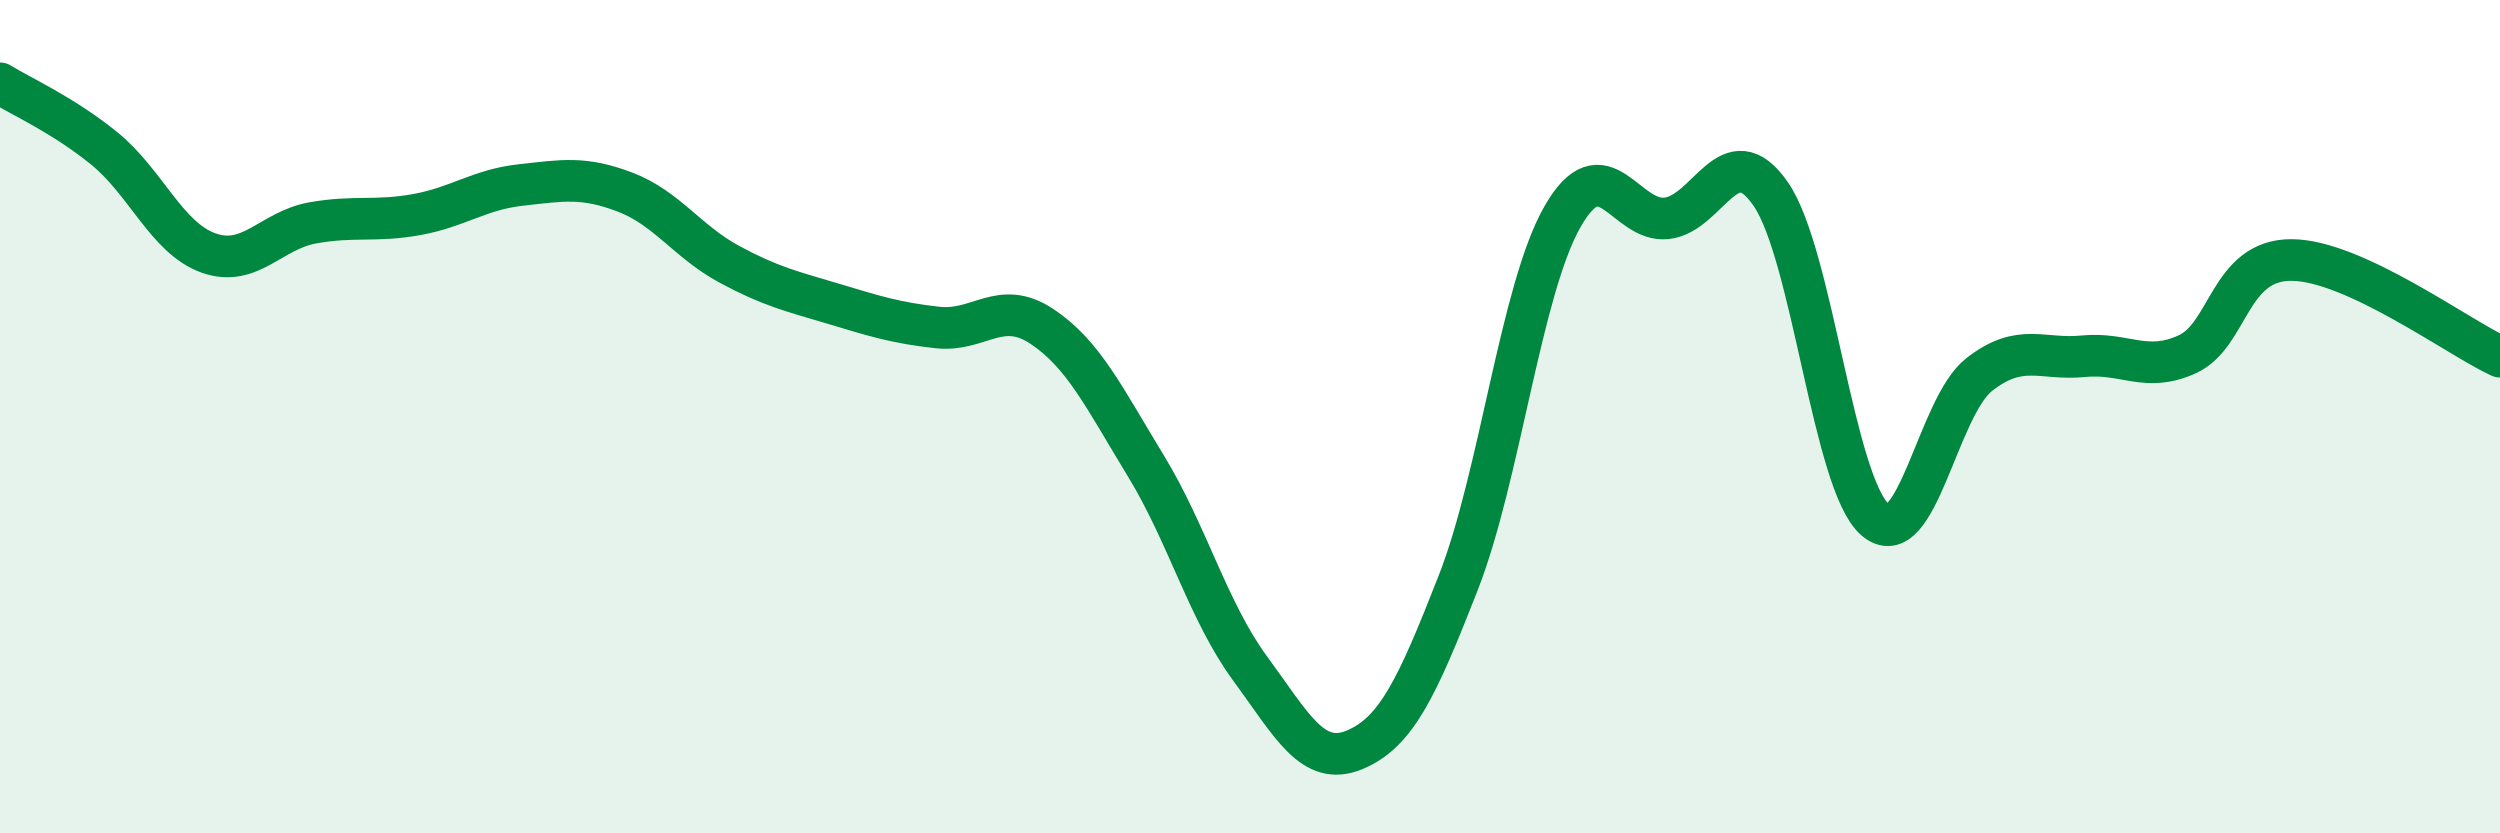 
    <svg width="60" height="20" viewBox="0 0 60 20" xmlns="http://www.w3.org/2000/svg">
      <path
        d="M 0,2 C 0.5,2.31 1.5,2.75 2.5,3.56 C 3.5,4.37 4,5.71 5,6.07 C 6,6.43 6.5,5.53 7.5,5.35 C 8.5,5.17 9,5.33 10,5.15 C 11,4.97 11.5,4.55 12.5,4.44 C 13.5,4.33 14,4.23 15,4.61 C 16,4.99 16.5,5.8 17.5,6.34 C 18.5,6.88 19,6.99 20,7.29 C 21,7.59 21.5,7.75 22.5,7.86 C 23.5,7.97 24,7.17 25,7.83 C 26,8.49 26.5,9.54 27.5,11.18 C 28.5,12.82 29,14.68 30,16.04 C 31,17.4 31.5,18.41 32.5,18 C 33.5,17.59 34,16.54 35,13.98 C 36,11.42 36.5,6.95 37.5,5.2 C 38.5,3.45 39,5.35 40,5.24 C 41,5.13 41.5,3.21 42.5,4.66 C 43.5,6.11 44,11.6 45,12.47 C 46,13.34 46.5,9.77 47.5,8.99 C 48.5,8.21 49,8.65 50,8.55 C 51,8.45 51.5,8.96 52.5,8.5 C 53.5,8.04 53.5,6.23 55,6.24 C 56.5,6.25 59,8.1 60,8.56L60 20L0 20Z"
        fill="#008740"
        opacity="0.1"
        stroke-linecap="round"
        stroke-linejoin="round"
      />
      <path
        d="M 0,2 C 0.5,2.31 1.5,2.75 2.5,3.56 C 3.5,4.37 4,5.71 5,6.07 C 6,6.43 6.5,5.53 7.5,5.35 C 8.5,5.17 9,5.33 10,5.15 C 11,4.97 11.5,4.55 12.5,4.44 C 13.5,4.33 14,4.23 15,4.61 C 16,4.99 16.5,5.8 17.5,6.34 C 18.5,6.88 19,6.99 20,7.29 C 21,7.59 21.5,7.75 22.5,7.86 C 23.5,7.97 24,7.17 25,7.83 C 26,8.49 26.5,9.54 27.5,11.18 C 28.5,12.82 29,14.68 30,16.04 C 31,17.4 31.5,18.41 32.5,18 C 33.5,17.59 34,16.54 35,13.98 C 36,11.42 36.5,6.95 37.5,5.2 C 38.5,3.45 39,5.35 40,5.24 C 41,5.13 41.5,3.21 42.5,4.66 C 43.5,6.11 44,11.6 45,12.47 C 46,13.34 46.5,9.77 47.5,8.99 C 48.5,8.21 49,8.65 50,8.55 C 51,8.45 51.5,8.96 52.5,8.5 C 53.5,8.04 53.5,6.23 55,6.24 C 56.5,6.25 59,8.1 60,8.56"
        stroke="#008740"
        stroke-width="1"
        fill="none"
        stroke-linecap="round"
        stroke-linejoin="round"
      />
    </svg>
  